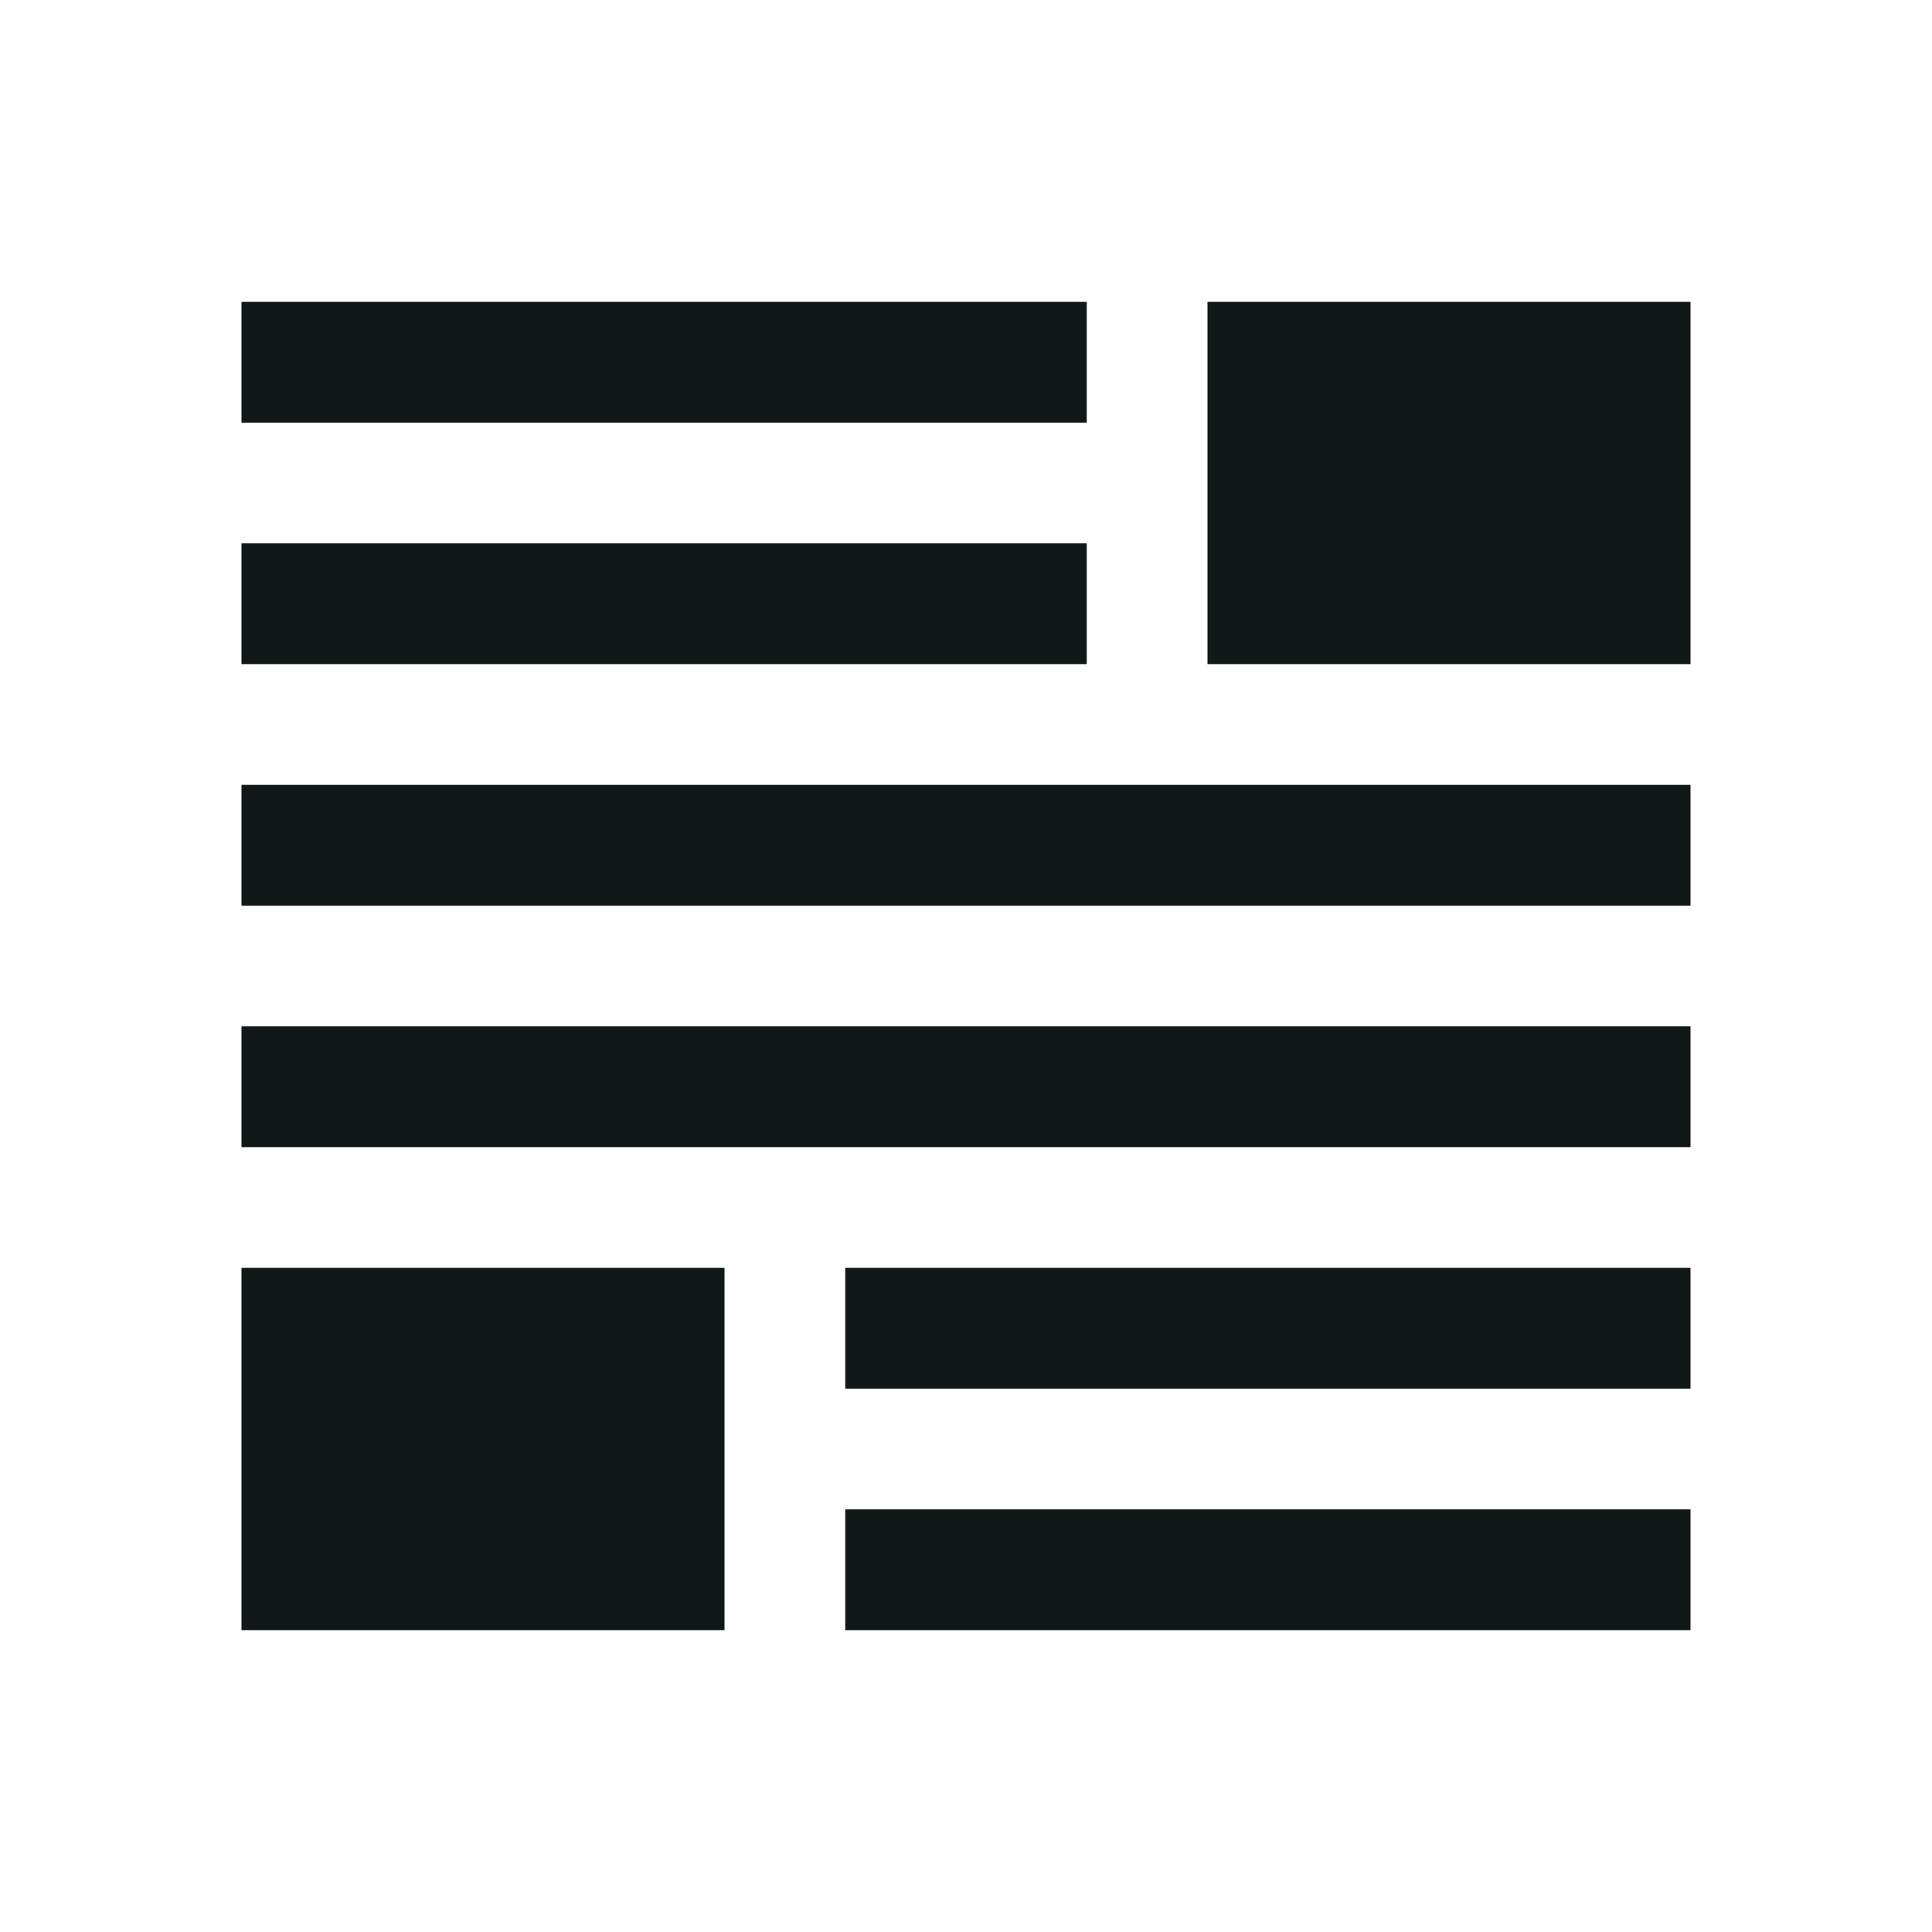 <?xml version="1.0" encoding="utf-8"?><!-- Uploaded to: SVG Repo, www.svgrepo.com, Generator: SVG Repo Mixer Tools -->
<svg version="1.1" id="Uploaded to svgrepo.com" xmlns="http://www.w3.org/2000/svg" xmlns:xlink="http://www.w3.org/1999/xlink" 
	 width="800px" height="800px" viewBox="0 0 32 32" xml:space="preserve">
<style type="text/css">
	.sharpcorners_een{fill:#111918;}
</style>
<path class="sharpcorners_een" d="M28,5v6h-8V5H28z M4,27h8v-6H4V27z M18,5H4v2h14V5z M18,9H4v2h14V9z M4,15h24v-2H4V15z M4,19h24
	v-2H4V19z M14,23h14v-2H14V23z M14,27h14v-2H14V27z"/>
</svg>